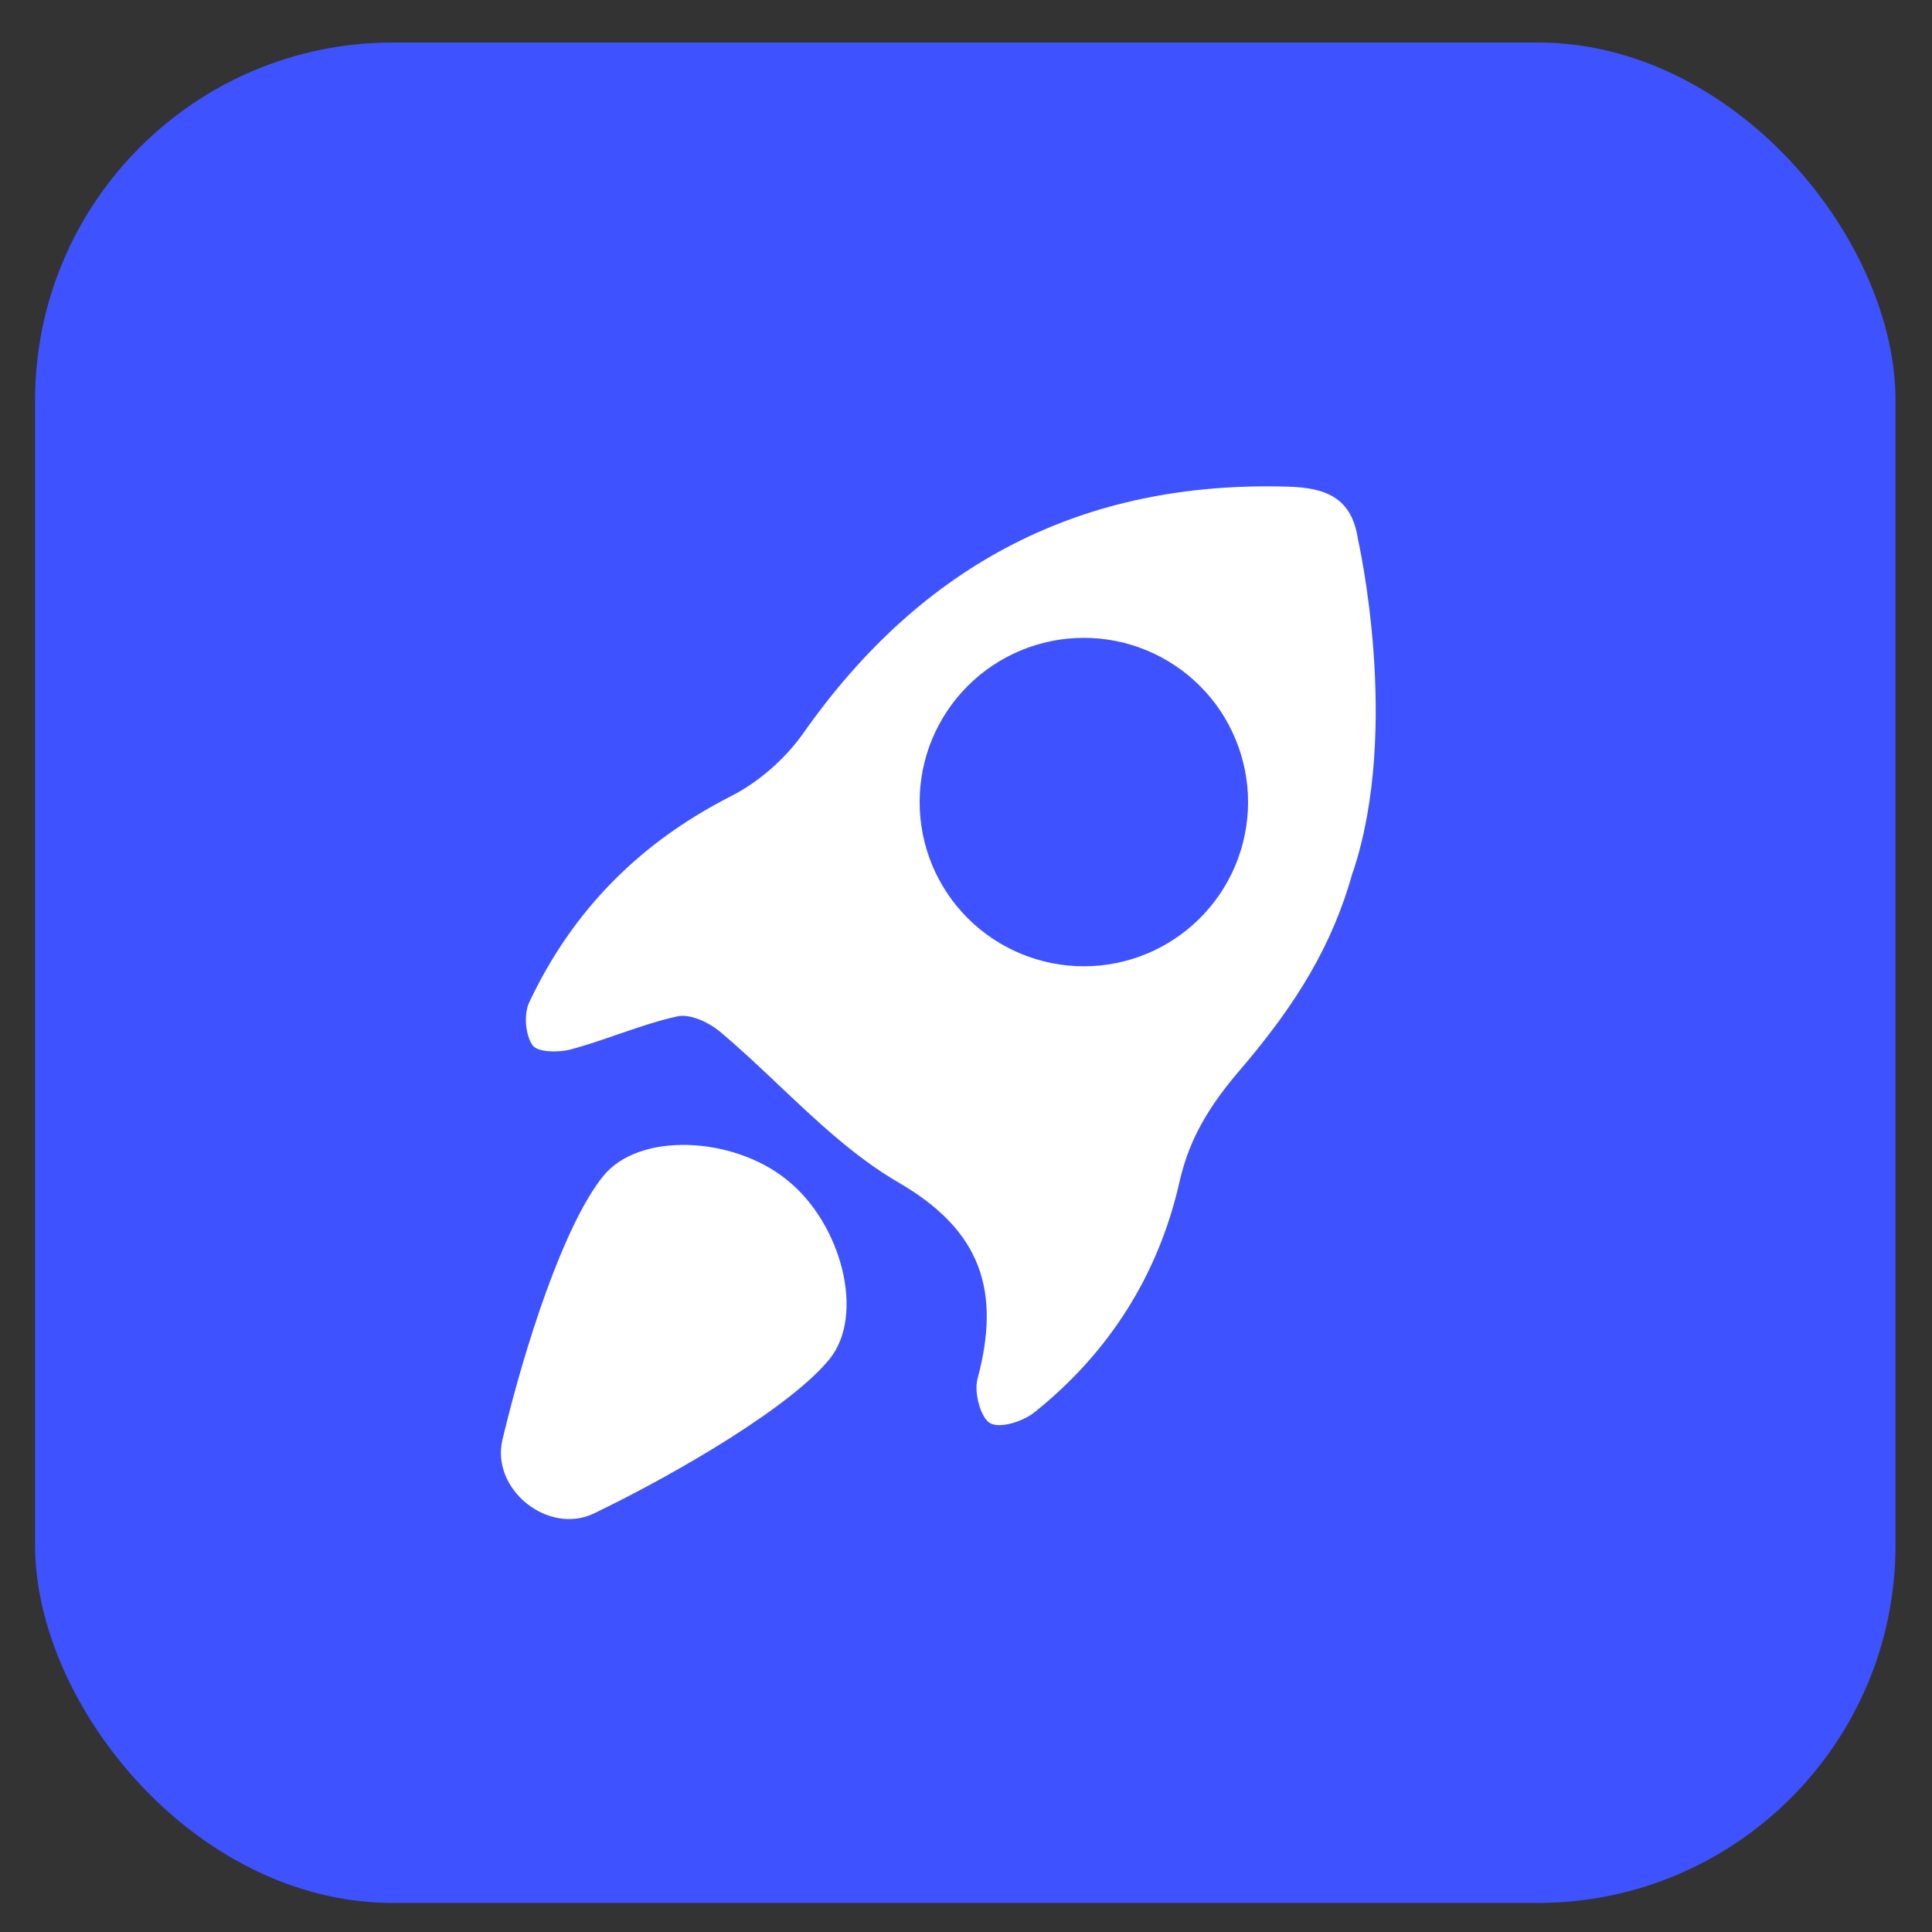 <svg width="27" height="27" viewBox="0 0 27 27" fill="none" xmlns="http://www.w3.org/2000/svg">
<rect x="0" y="0" width="27" height="27" fill="#333333" stroke="none"/>
<rect x="0.49" y="0.594" width="26" height="26" rx="5" fill="#3E53FF"/>
<path d="M11.593 18.993C12.097 18.369 11.753 17.099 11.008 16.498C11.005 16.495 11.002 16.494 10.999 16.492C10.996 16.49 10.994 16.486 10.992 16.485C10.246 15.883 8.933 15.813 8.429 16.437C7.877 17.121 7.328 18.832 7.022 20.12C6.857 20.814 7.663 21.46 8.304 21.149C9.508 20.567 11.066 19.645 11.593 18.993Z" fill="white"/>
<path fill-rule="evenodd" clip-rule="evenodd" d="M17.995 6.801C18.523 6.816 18.892 6.949 18.978 7.539C18.978 7.539 19.58 10.172 18.908 12.186C18.907 12.187 18.907 12.187 18.906 12.188C18.905 12.188 18.905 12.189 18.904 12.19C18.622 13.21 18.114 14.037 17.331 14.951C16.929 15.421 16.627 15.882 16.485 16.511C16.191 17.817 15.497 18.905 14.457 19.737C14.297 19.865 13.977 19.968 13.837 19.889C13.702 19.811 13.61 19.457 13.661 19.27C13.986 18.054 13.726 17.203 12.556 16.525C11.948 16.172 11.422 15.674 10.894 15.175C10.621 14.916 10.347 14.657 10.062 14.418C9.905 14.286 9.643 14.165 9.465 14.204C9.181 14.267 8.904 14.363 8.627 14.458C8.412 14.532 8.198 14.607 7.98 14.665C7.809 14.711 7.516 14.709 7.443 14.608C7.342 14.467 7.318 14.173 7.395 14.01C8.002 12.72 8.946 11.773 10.212 11.129C10.602 10.931 10.975 10.604 11.229 10.243C12.893 7.877 15.129 6.717 17.995 6.801ZM13.524 12.832C13.093 12.402 12.852 11.818 12.852 11.209C12.852 10.908 12.911 10.609 13.026 10.331C13.142 10.052 13.311 9.799 13.524 9.586C13.737 9.373 13.99 9.204 14.268 9.089C14.547 8.973 14.845 8.914 15.147 8.914C15.448 8.914 15.746 8.973 16.025 9.089C16.303 9.204 16.556 9.373 16.769 9.586C16.983 9.799 17.151 10.052 17.267 10.331C17.382 10.609 17.442 10.908 17.442 11.209C17.442 11.818 17.2 12.402 16.769 12.832C16.339 13.262 15.755 13.504 15.147 13.504C14.538 13.504 13.954 13.262 13.524 12.832Z" fill="white"/>
</svg>
